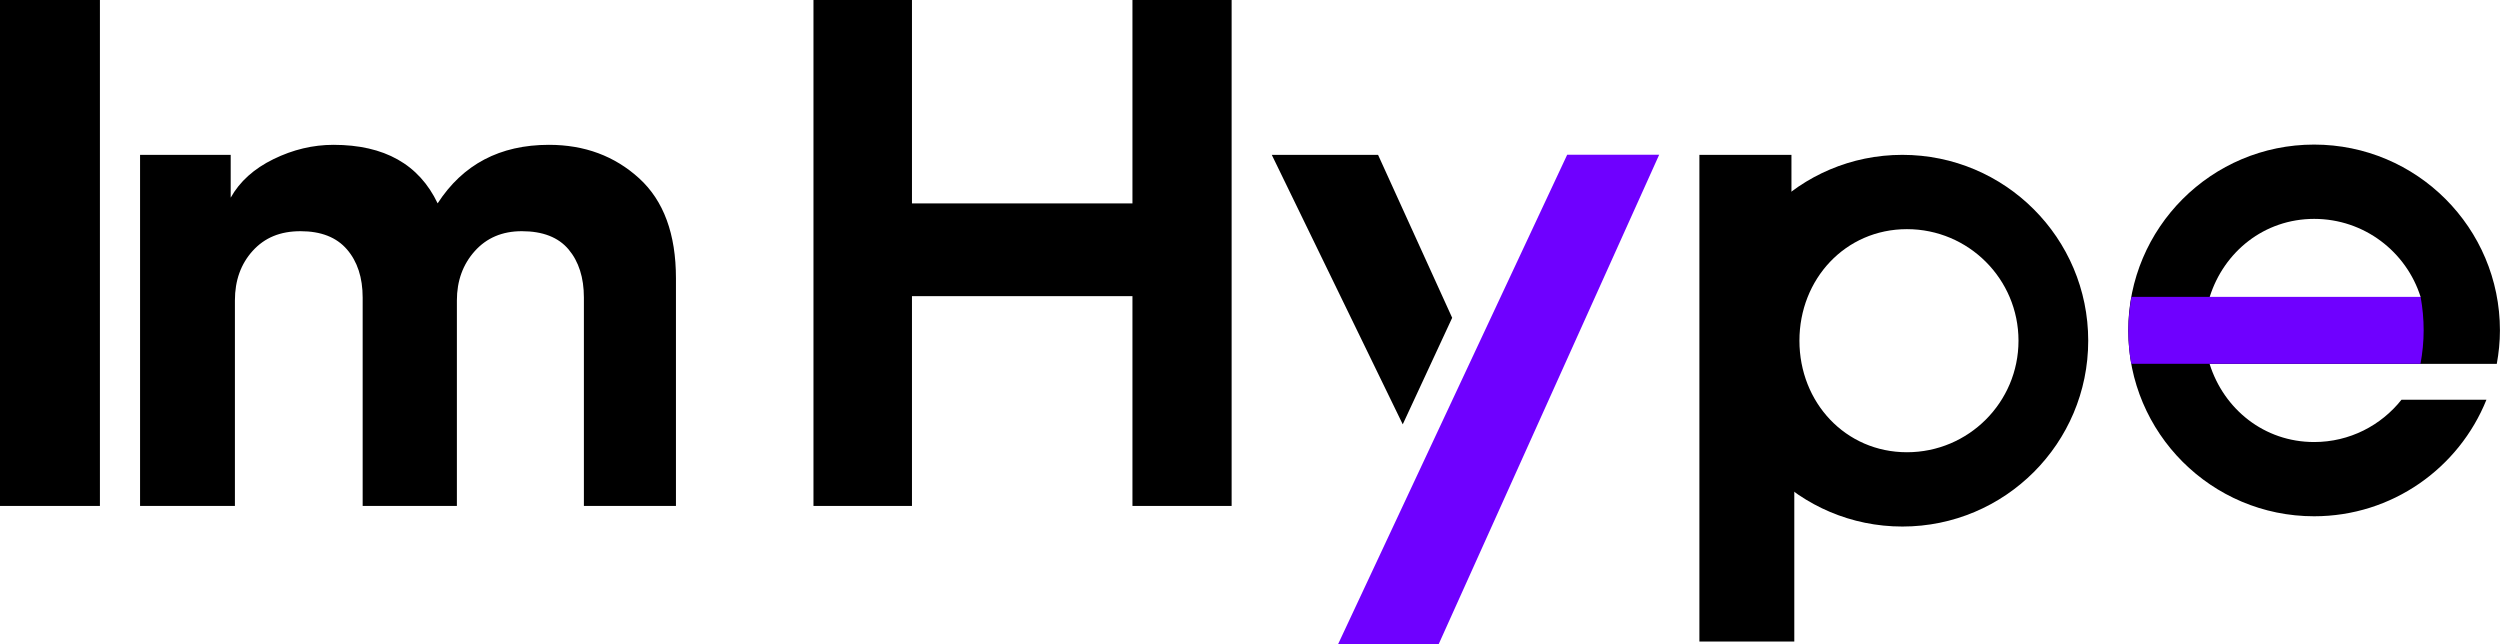 <?xml version="1.0" encoding="UTF-8"?>
<svg id="Layer_1" data-name="Layer 1" xmlns="http://www.w3.org/2000/svg" viewBox="0 0 404.1 104.14">
  <defs>
    <style>
      .cls-1 {
        fill: #6f00ff;
      }
    </style>
  </defs>
  <path d="M307.5,25.03c-16.59,0-30.04,13.45-30.04,30.04s13.45,30.04,30.04,30.04,30.04-13.45,30.04-30.04-13.45-30.04-30.04-30.04ZM308.24,73.1c-9.96,0-17.38-8.07-17.38-18.03s7.42-18.03,17.38-18.03,18.03,8.07,18.03,18.03-8.07,18.03-18.03,18.03Z"/>
  <path d="M290.03,103.7h-15.34V25.03h14.88v6.92l.46,44.29v27.45Z"/>
  <path d="M16.15,81.78H0V0h16.15v81.78Z"/>
  <path d="M37.98,81.78h-15.34V25.03h14.65v6.92c1.46-2.61,3.77-4.69,6.92-6.23,3.15-1.54,6.38-2.31,9.69-2.31,8.23,0,13.84,3.16,16.84,9.46,4.08-6.3,10.07-9.46,17.99-9.46,5.77,0,10.63,1.81,14.59,5.42,3.96,3.62,5.94,9,5.94,16.15v36.8h-14.88v-33.68c0-3.23-.83-5.83-2.48-7.79-1.65-1.96-4.17-2.94-7.56-2.94-3.15,0-5.69,1.08-7.61,3.23-1.92,2.15-2.88,4.81-2.88,7.96v33.22h-15.23v-33.68c0-3.23-.85-5.83-2.54-7.79-1.69-1.96-4.19-2.94-7.5-2.94s-5.81,1.06-7.73,3.17c-1.92,2.12-2.88,4.79-2.88,8.02v33.22Z"/>
  <path d="M199.08,81.78h-16.03v-33.91h-35.64v33.91h-15.92V0h15.92v32.88h35.64V0h16.03v81.78Z"/>
  <polygon points="234.73 51.37 222.75 25.03 205.57 25.03 226.74 68.59 234.73 51.37"/>
  <path d="M388.18,64.61c-3.3,4.16-8.39,6.84-14.12,6.84-8.08,0-14.6-5.31-16.9-12.63h19.16s14.94,0,14.94,0h12.32c.32-1.76.51-3.56.51-5.41,0-16.59-13.45-30.04-30.04-30.04s-30.04,13.45-30.04,30.04,13.45,30.04,30.04,30.04c12.63,0,23.42-7.8,27.86-18.84h-13.74ZM374.06,35.38c8.08,0,14.91,5.31,17.21,12.63h-34.1c2.3-7.32,8.82-12.63,16.9-12.63Z"/>
  <path class="cls-1" d="M344.53,48.01s-.45,2.22-.51,5.12c0,3.58.49,5.7.49,5.7,0,0,.02-.01.01-.02h46.73c.32-1.76.51-3.56.51-5.41s-.17-3.65-.49-5.41h-46.74Z"/>
  <polygon class="cls-1" points="253.32 25.01 216.28 104.14 232.54 104.14 268.19 25.01 253.32 25.01"/>
</svg>